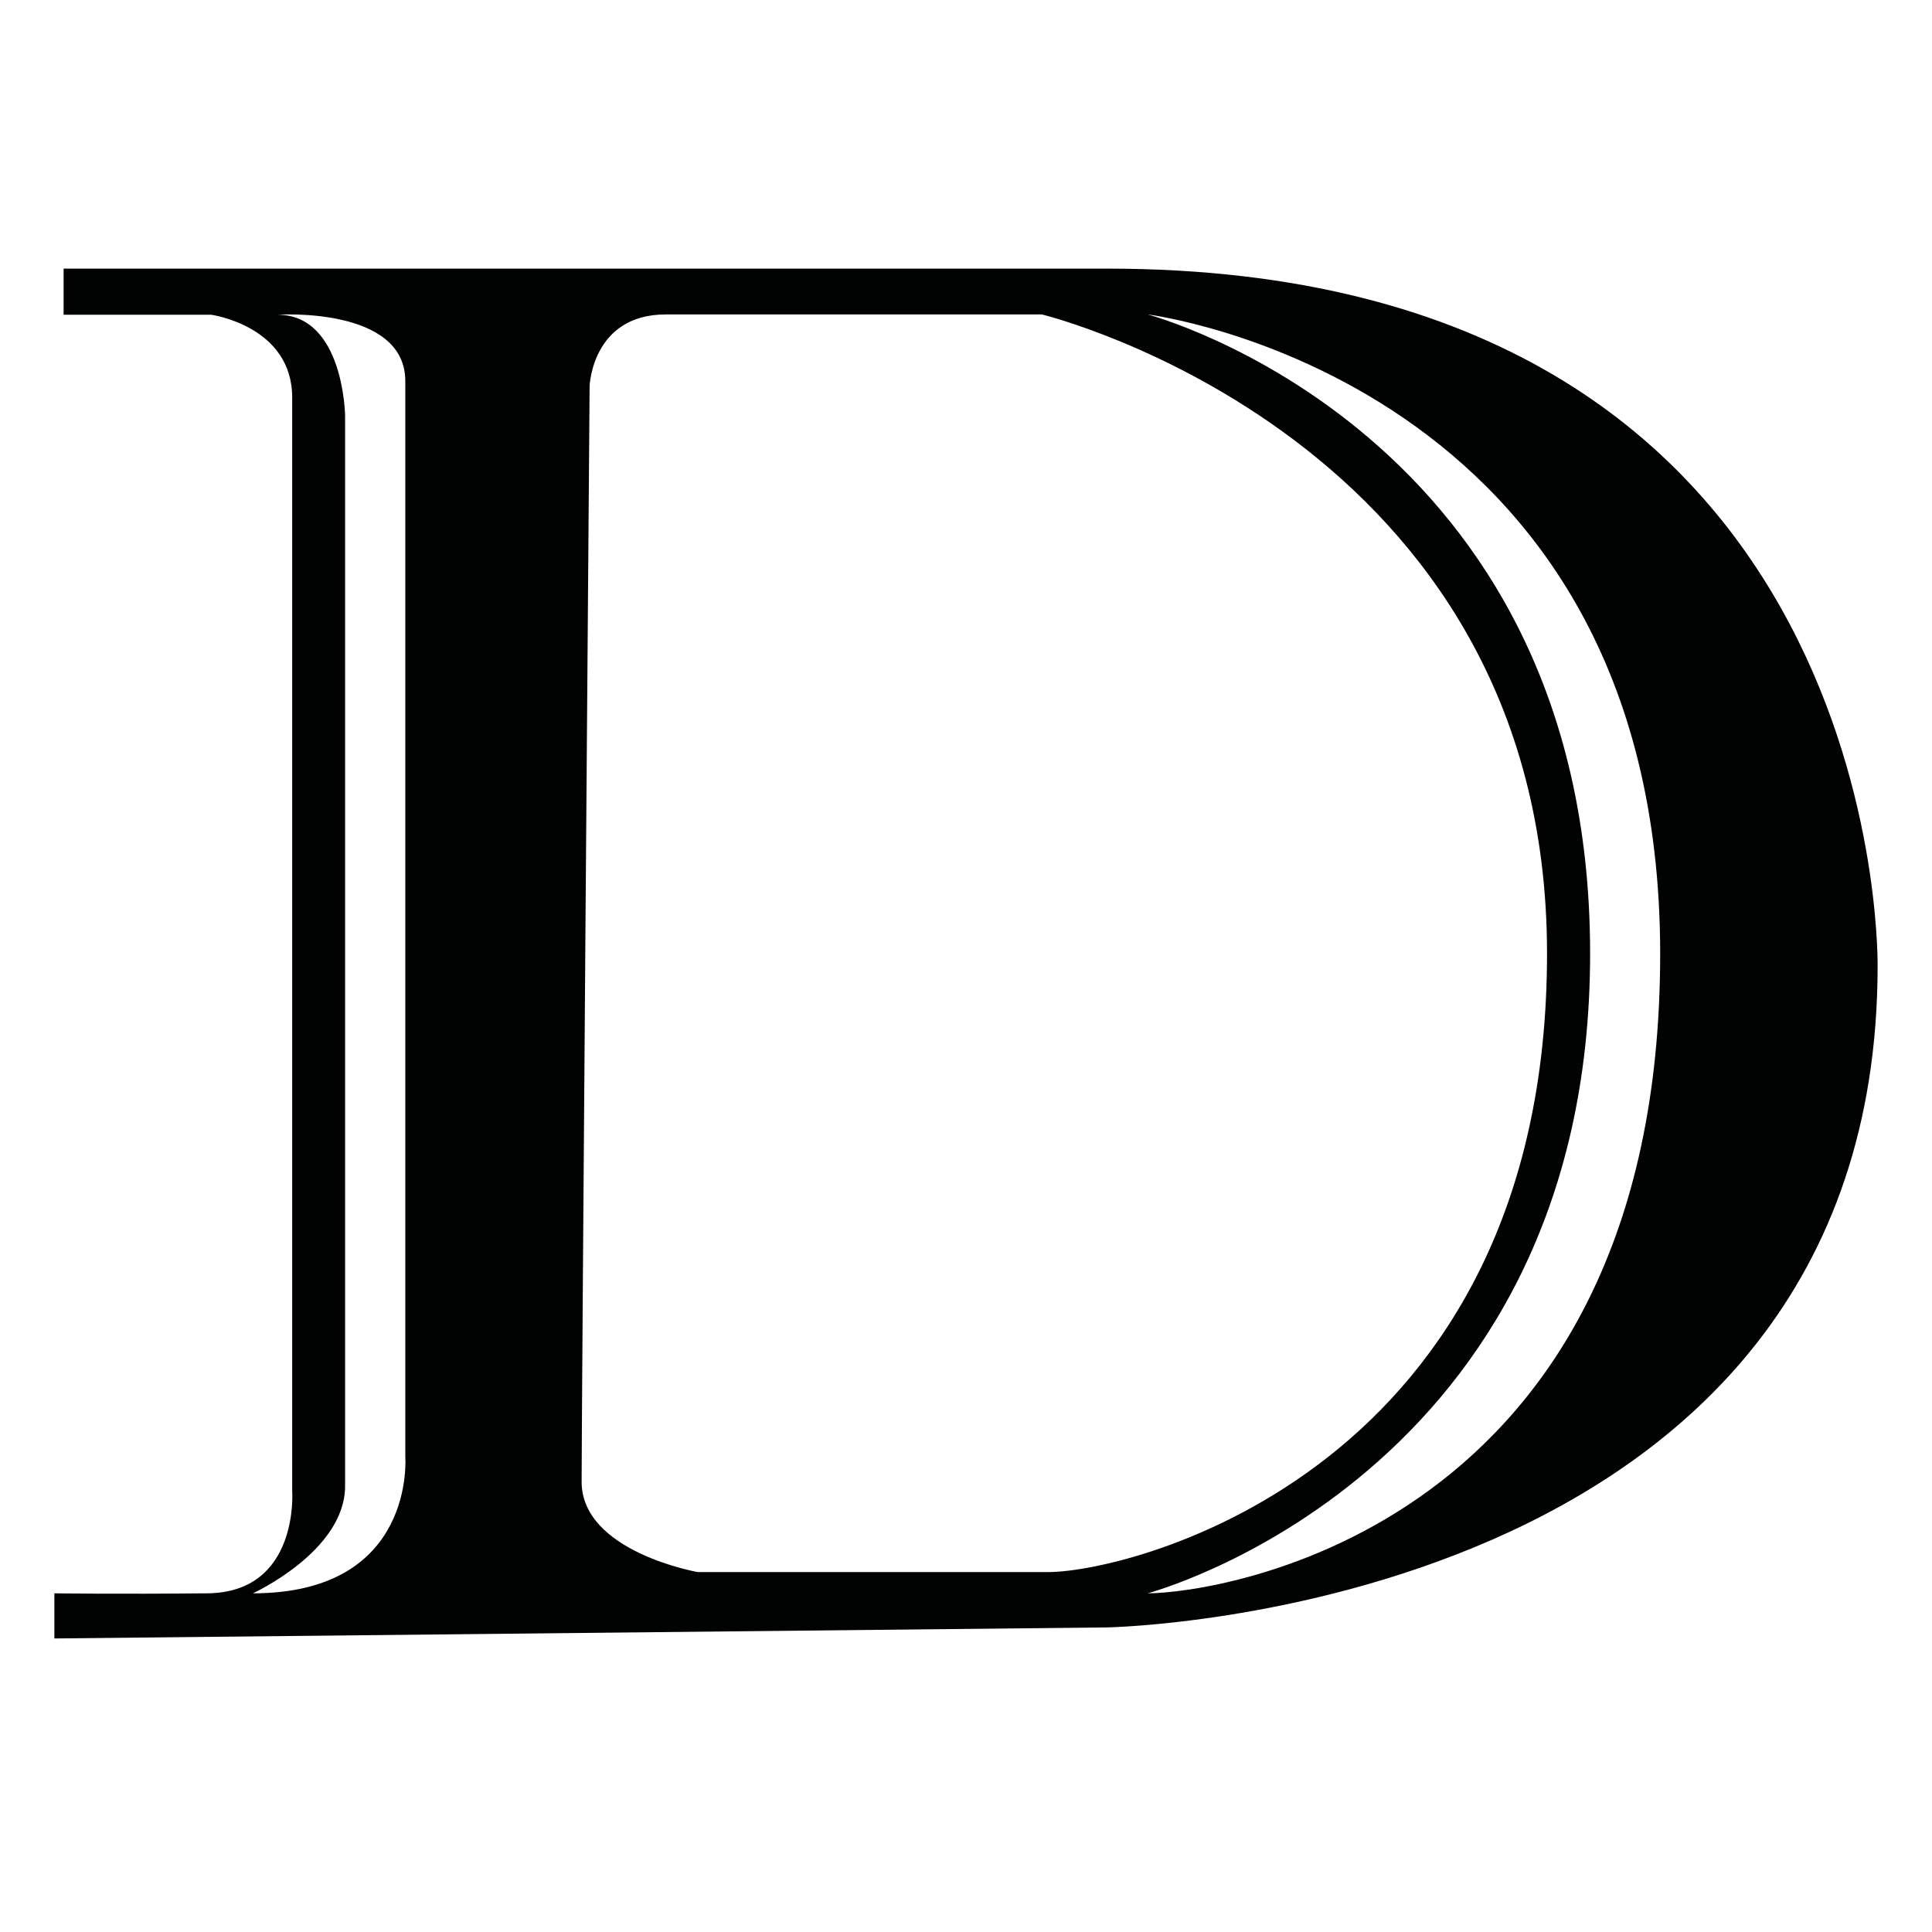 <svg xml:space="preserve" style="enable-background:new 0 0 403.99 403.99;" viewBox="0 0 403.99 403.99" y="0px" x="0px" xmlns:xlink="http://www.w3.org/1999/xlink" xmlns="http://www.w3.org/2000/svg" id="Livello_1" version="1.1">
<style type="text/css">
	.st0{fill:#3E8533;}
	.st1{fill:#D82324;}
	.st2{fill:#FFFFFF;}
	.st3{fill:#010202;}
	.st4{fill:none;stroke:#010202;stroke-width:1.837;stroke-miterlimit:10;}
	.st5{fill:none;stroke:#FFFFFF;stroke-width:0.918;stroke-miterlimit:10;}
	.st6{fill:#4D4C4C;}
</style>
<path d="M231.5,56.17c-161.14,0-218.2,0-218.2,0v9.64h30.84c0,0,16.96,2.31,16.96,17.35s0,228.61,0,228.61
	s1.54,21.21-17.73,21.4c-19.28,0.19-32,0-32,0v9.44l220.13-2.31c0,0,161.12-2.83,161.12-138.39
	C392.62,197.24,392.64,56.17,231.5,56.17z M52.88,333.17c0,0,19.28-8.81,19.28-22.43c0-13.62,0-223.85,0-223.85
	S71.9,65.81,58.02,65.81c0,0,26.73-1.8,26.73,13.88s0,224.88,0,224.88S87.06,333.17,52.88,333.17z M219.16,328.73
	c-17.35,0-73.25,0-73.25,0s-24.29-4.24-24.29-18.89s1.67-229.12,1.67-229.12s0.51-14.97,15.93-14.97s78.64,0,78.64,0
	s105.63,25.64,105.63,133.64S236.51,328.73,219.16,328.73z M239.98,333.17c0,0,92.52-24.48,92.52-133.78S239.98,65.75,239.98,65.75
	s107.17,13.3,107.17,133.71C347.15,319.87,254.63,333.17,239.98,333.17z" class="st3"></path>
</svg>
